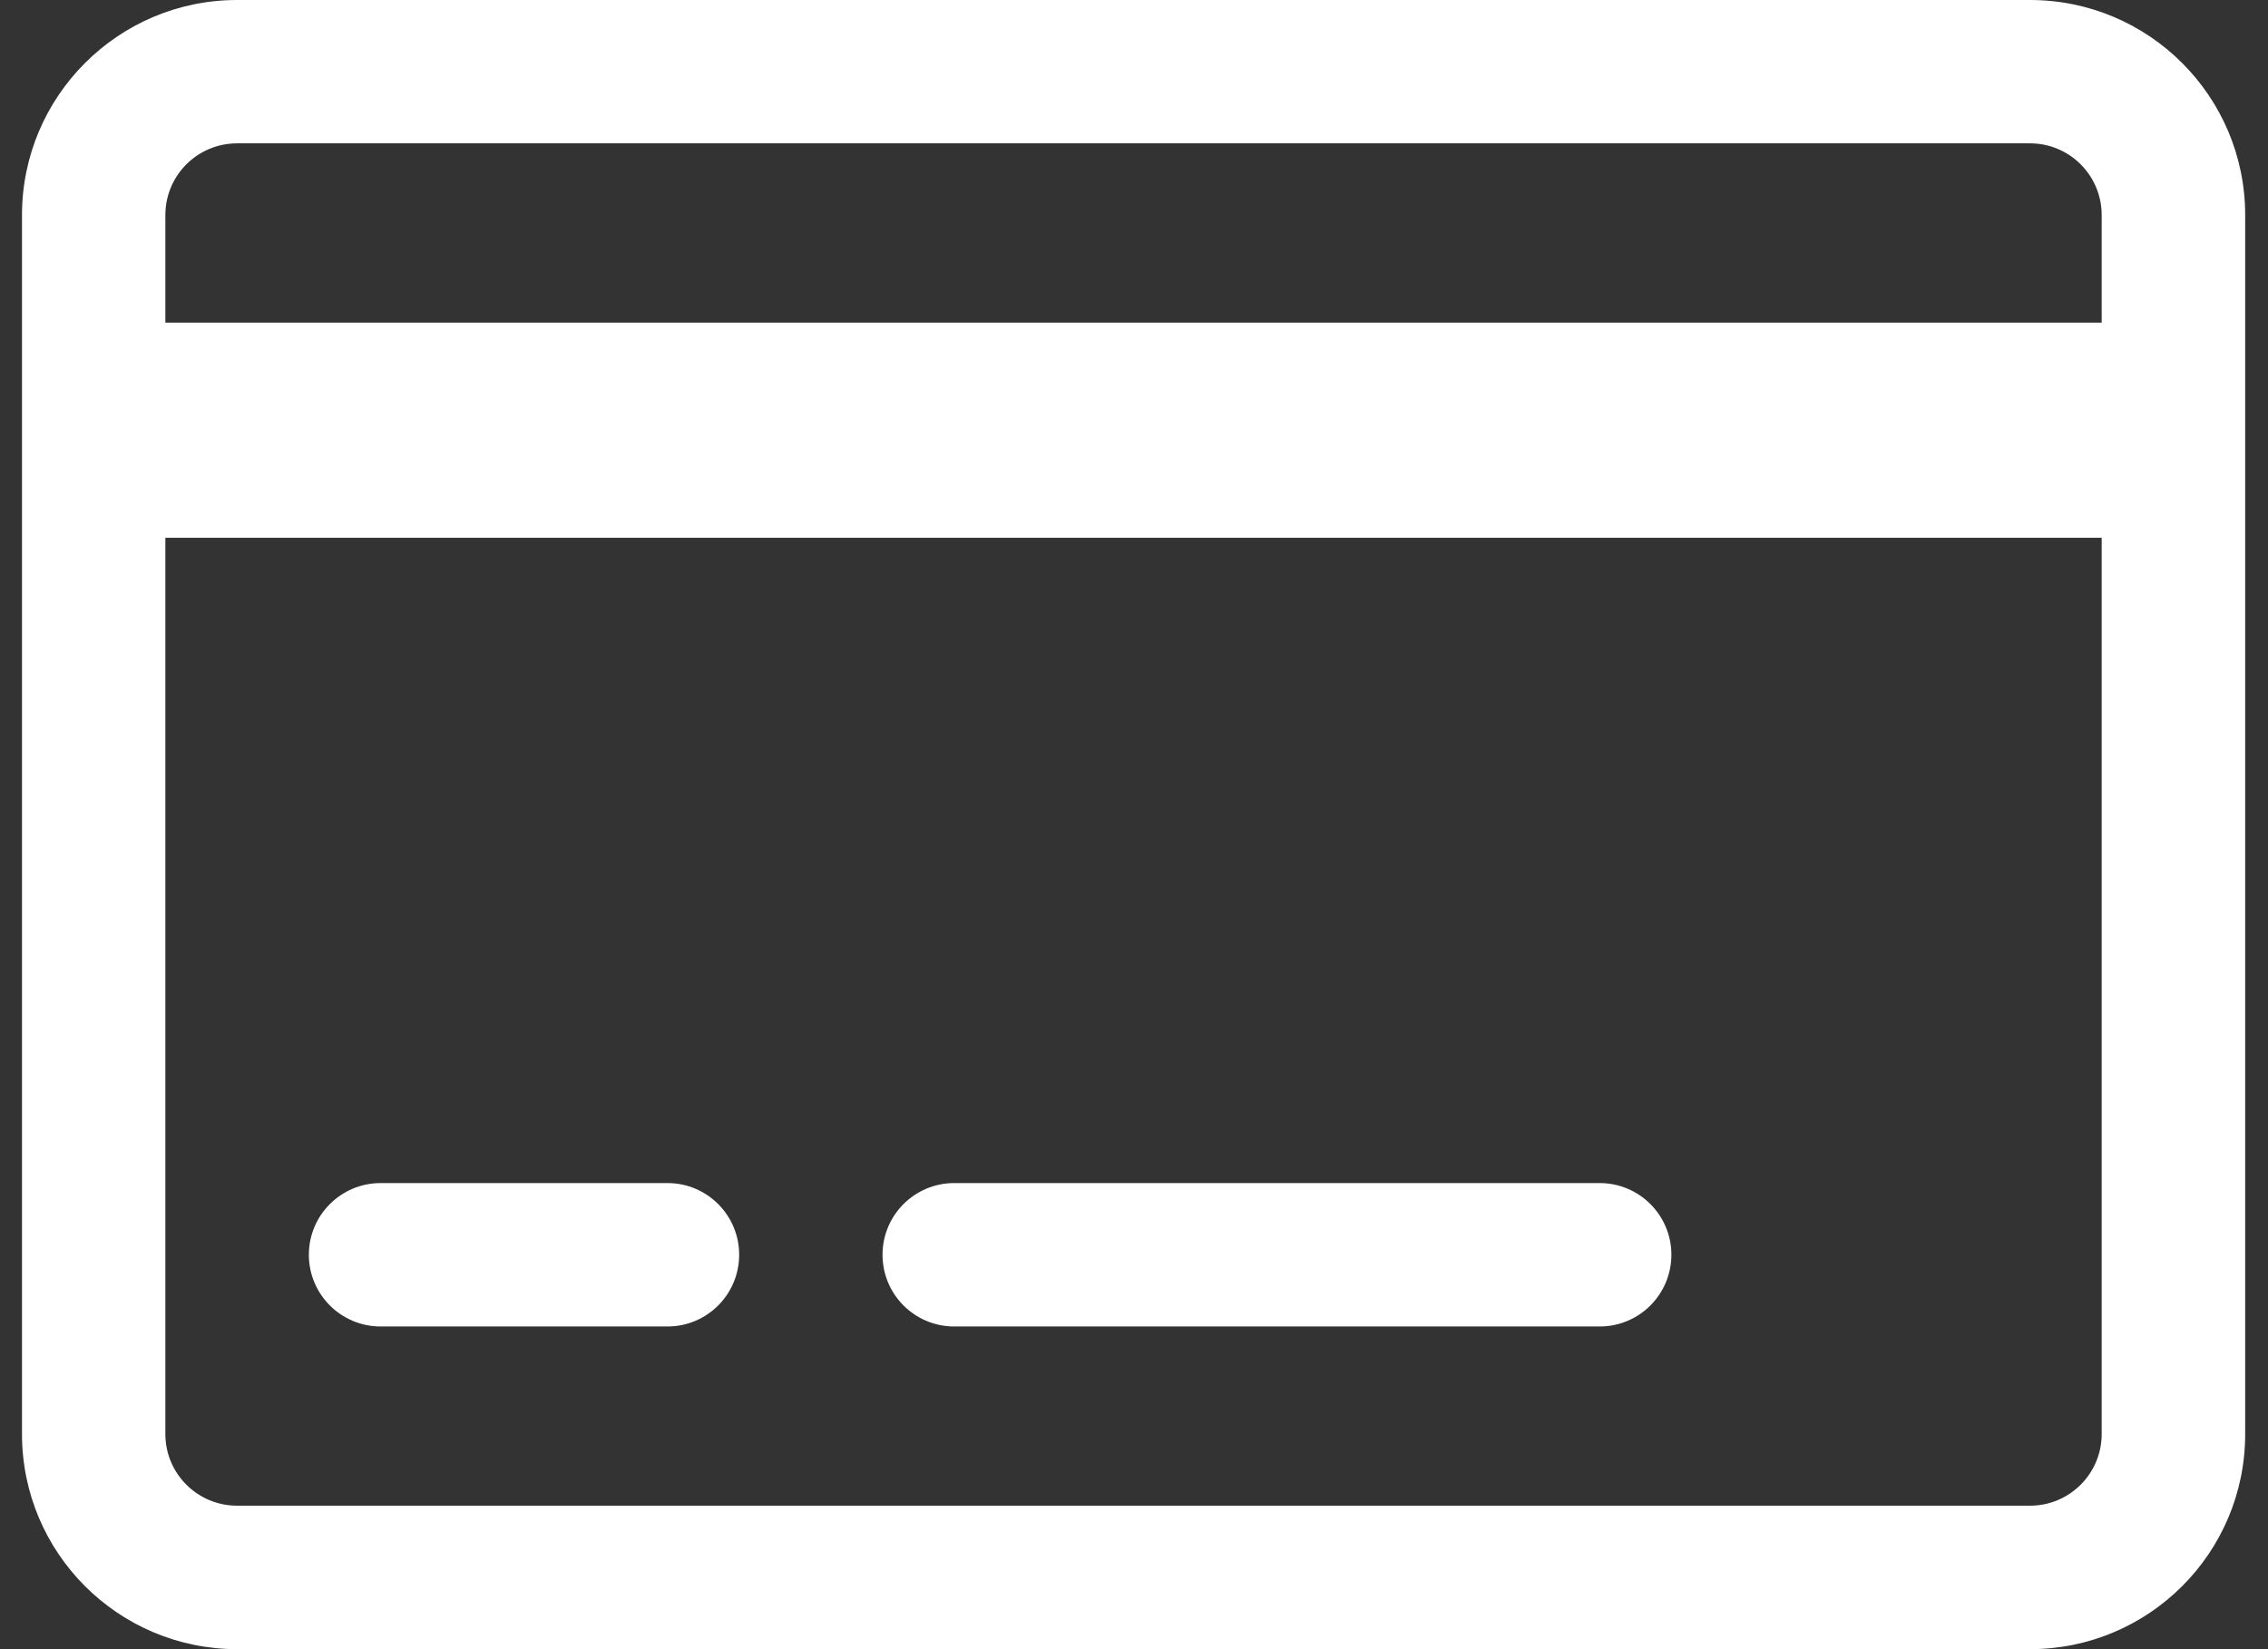 <?xml version="1.0" encoding="UTF-8"?> <svg xmlns="http://www.w3.org/2000/svg" width="33" height="24" viewBox="0 0 33 24" fill="none"><rect x="0" y="0" width="33" height="24" fill="#333333" stroke="none"/><path fill-rule="evenodd" clip-rule="evenodd" d="M0.32 3.13V20.87C0.32 22.599 1.722 24 3.45 24H29.537C31.266 24 32.668 22.599 32.668 20.87V3.13C32.668 1.402 31.266 0 29.537 0H3.45C1.722 0 0.32 1.402 0.32 3.13ZM2.406 3.13C2.406 2.553 2.873 2.086 3.45 2.086H29.537C30.113 2.086 30.58 2.553 30.58 3.13V4.696H2.406V3.13ZM2.406 7.826V20.869C2.406 21.445 2.873 21.912 3.45 21.912H29.537C30.113 21.912 30.58 21.445 30.58 20.869V7.826H2.406ZM5.538 19.304H9.712C10.288 19.304 10.755 18.837 10.755 18.26C10.755 17.684 10.288 17.217 9.712 17.217H5.538C4.962 17.217 4.494 17.684 4.494 18.26C4.494 18.837 4.962 19.304 5.538 19.304ZM23.276 19.304H13.884C13.308 19.304 12.841 18.837 12.841 18.26C12.841 17.684 13.308 17.217 13.884 17.217H23.276C23.852 17.217 24.319 17.684 24.319 18.26C24.319 18.837 23.852 19.304 23.276 19.304Z" fill="white"></path></svg> 